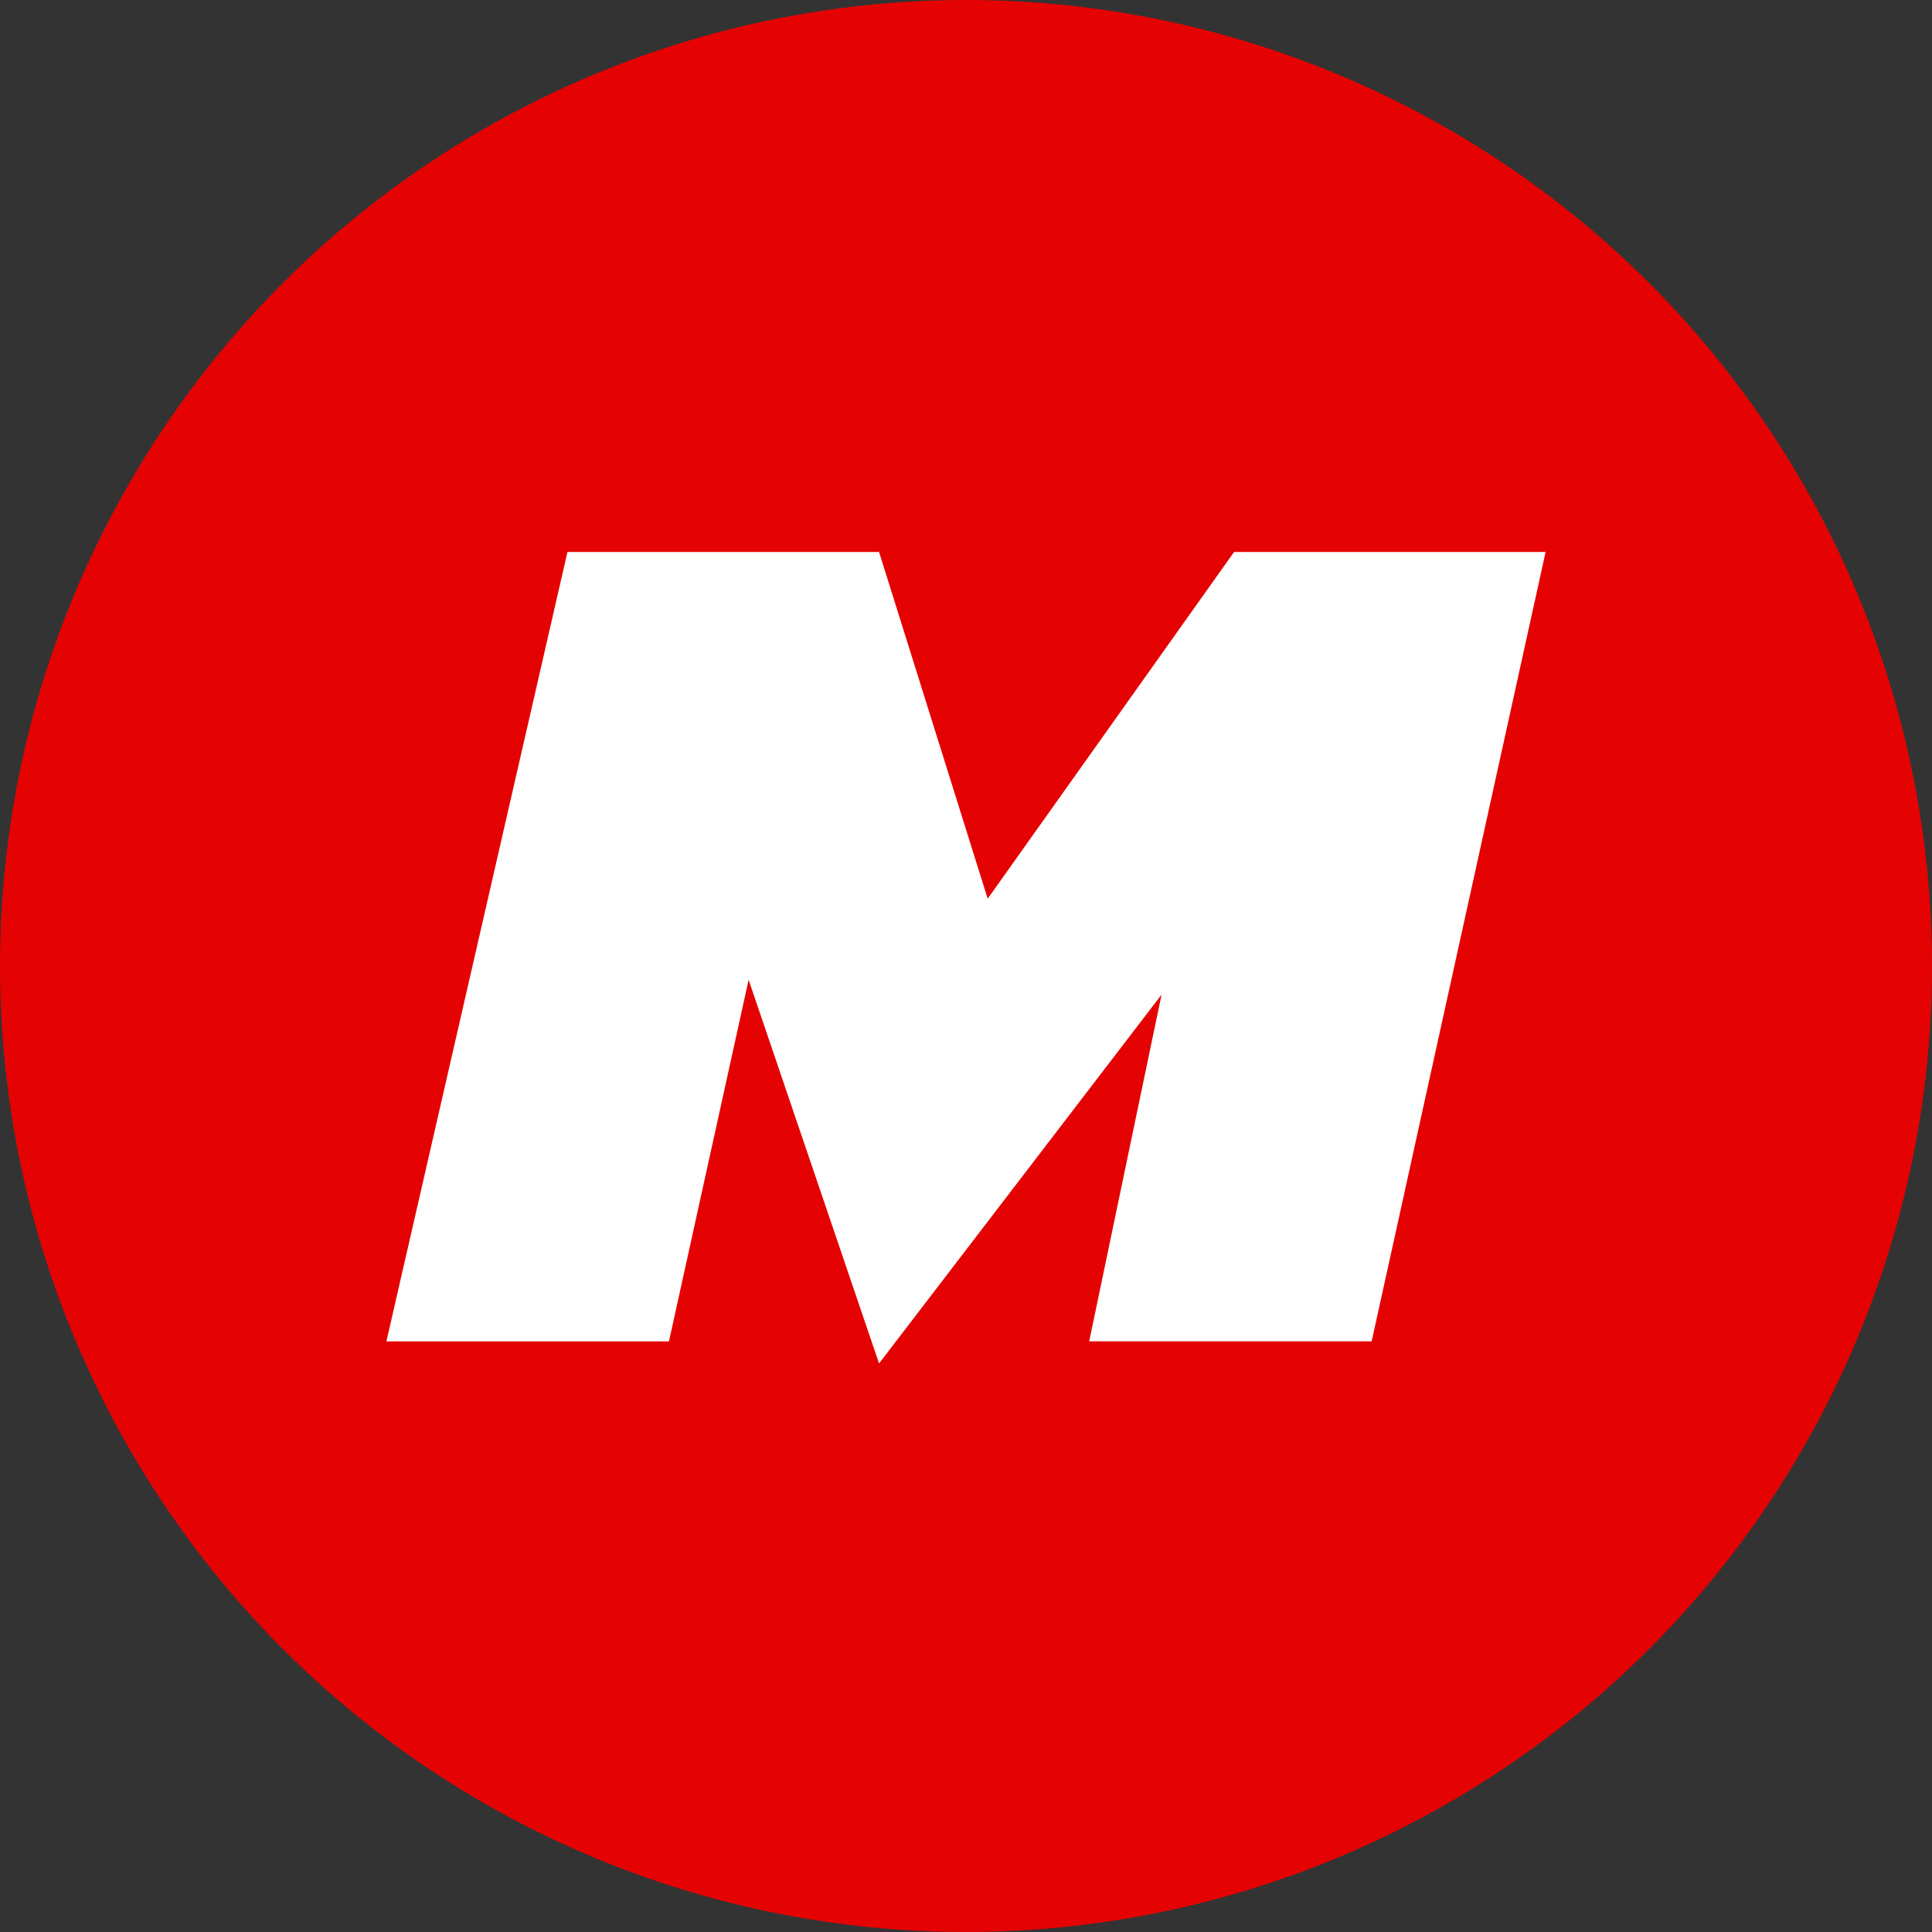 <svg width="35" height="35" viewBox="0 0 35 35" xmlns="http://www.w3.org/2000/svg" xmlns:xlink="http://www.w3.org/1999/xlink">
    <rect x="0" y="0" width="35" height="35" fill="#333333" stroke="none"/>
    <defs>
        <circle id="z0ha0jk3ua" cx="17.5" cy="17.5" r="17.5"/>
    </defs>
    <g fill="none" fill-rule="evenodd">
        <mask id="rlur1lu4cb" fill="#fff">
            <use xlink:href="#z0ha0jk3ua"/>
        </mask>
        <use fill="#E40302" xlink:href="#z0ha0jk3ua"/>
        <path fill="#FFF" mask="url(#rlur1lu4cb)" d="m22.356 10-4.463 6.281L15.925 10H10.28L7 24.3h5.119l1.443-6.55 2.363 6.95 5.118-6.682-1.311 6.281h5.117L28 10z"/>
    </g>
</svg>
